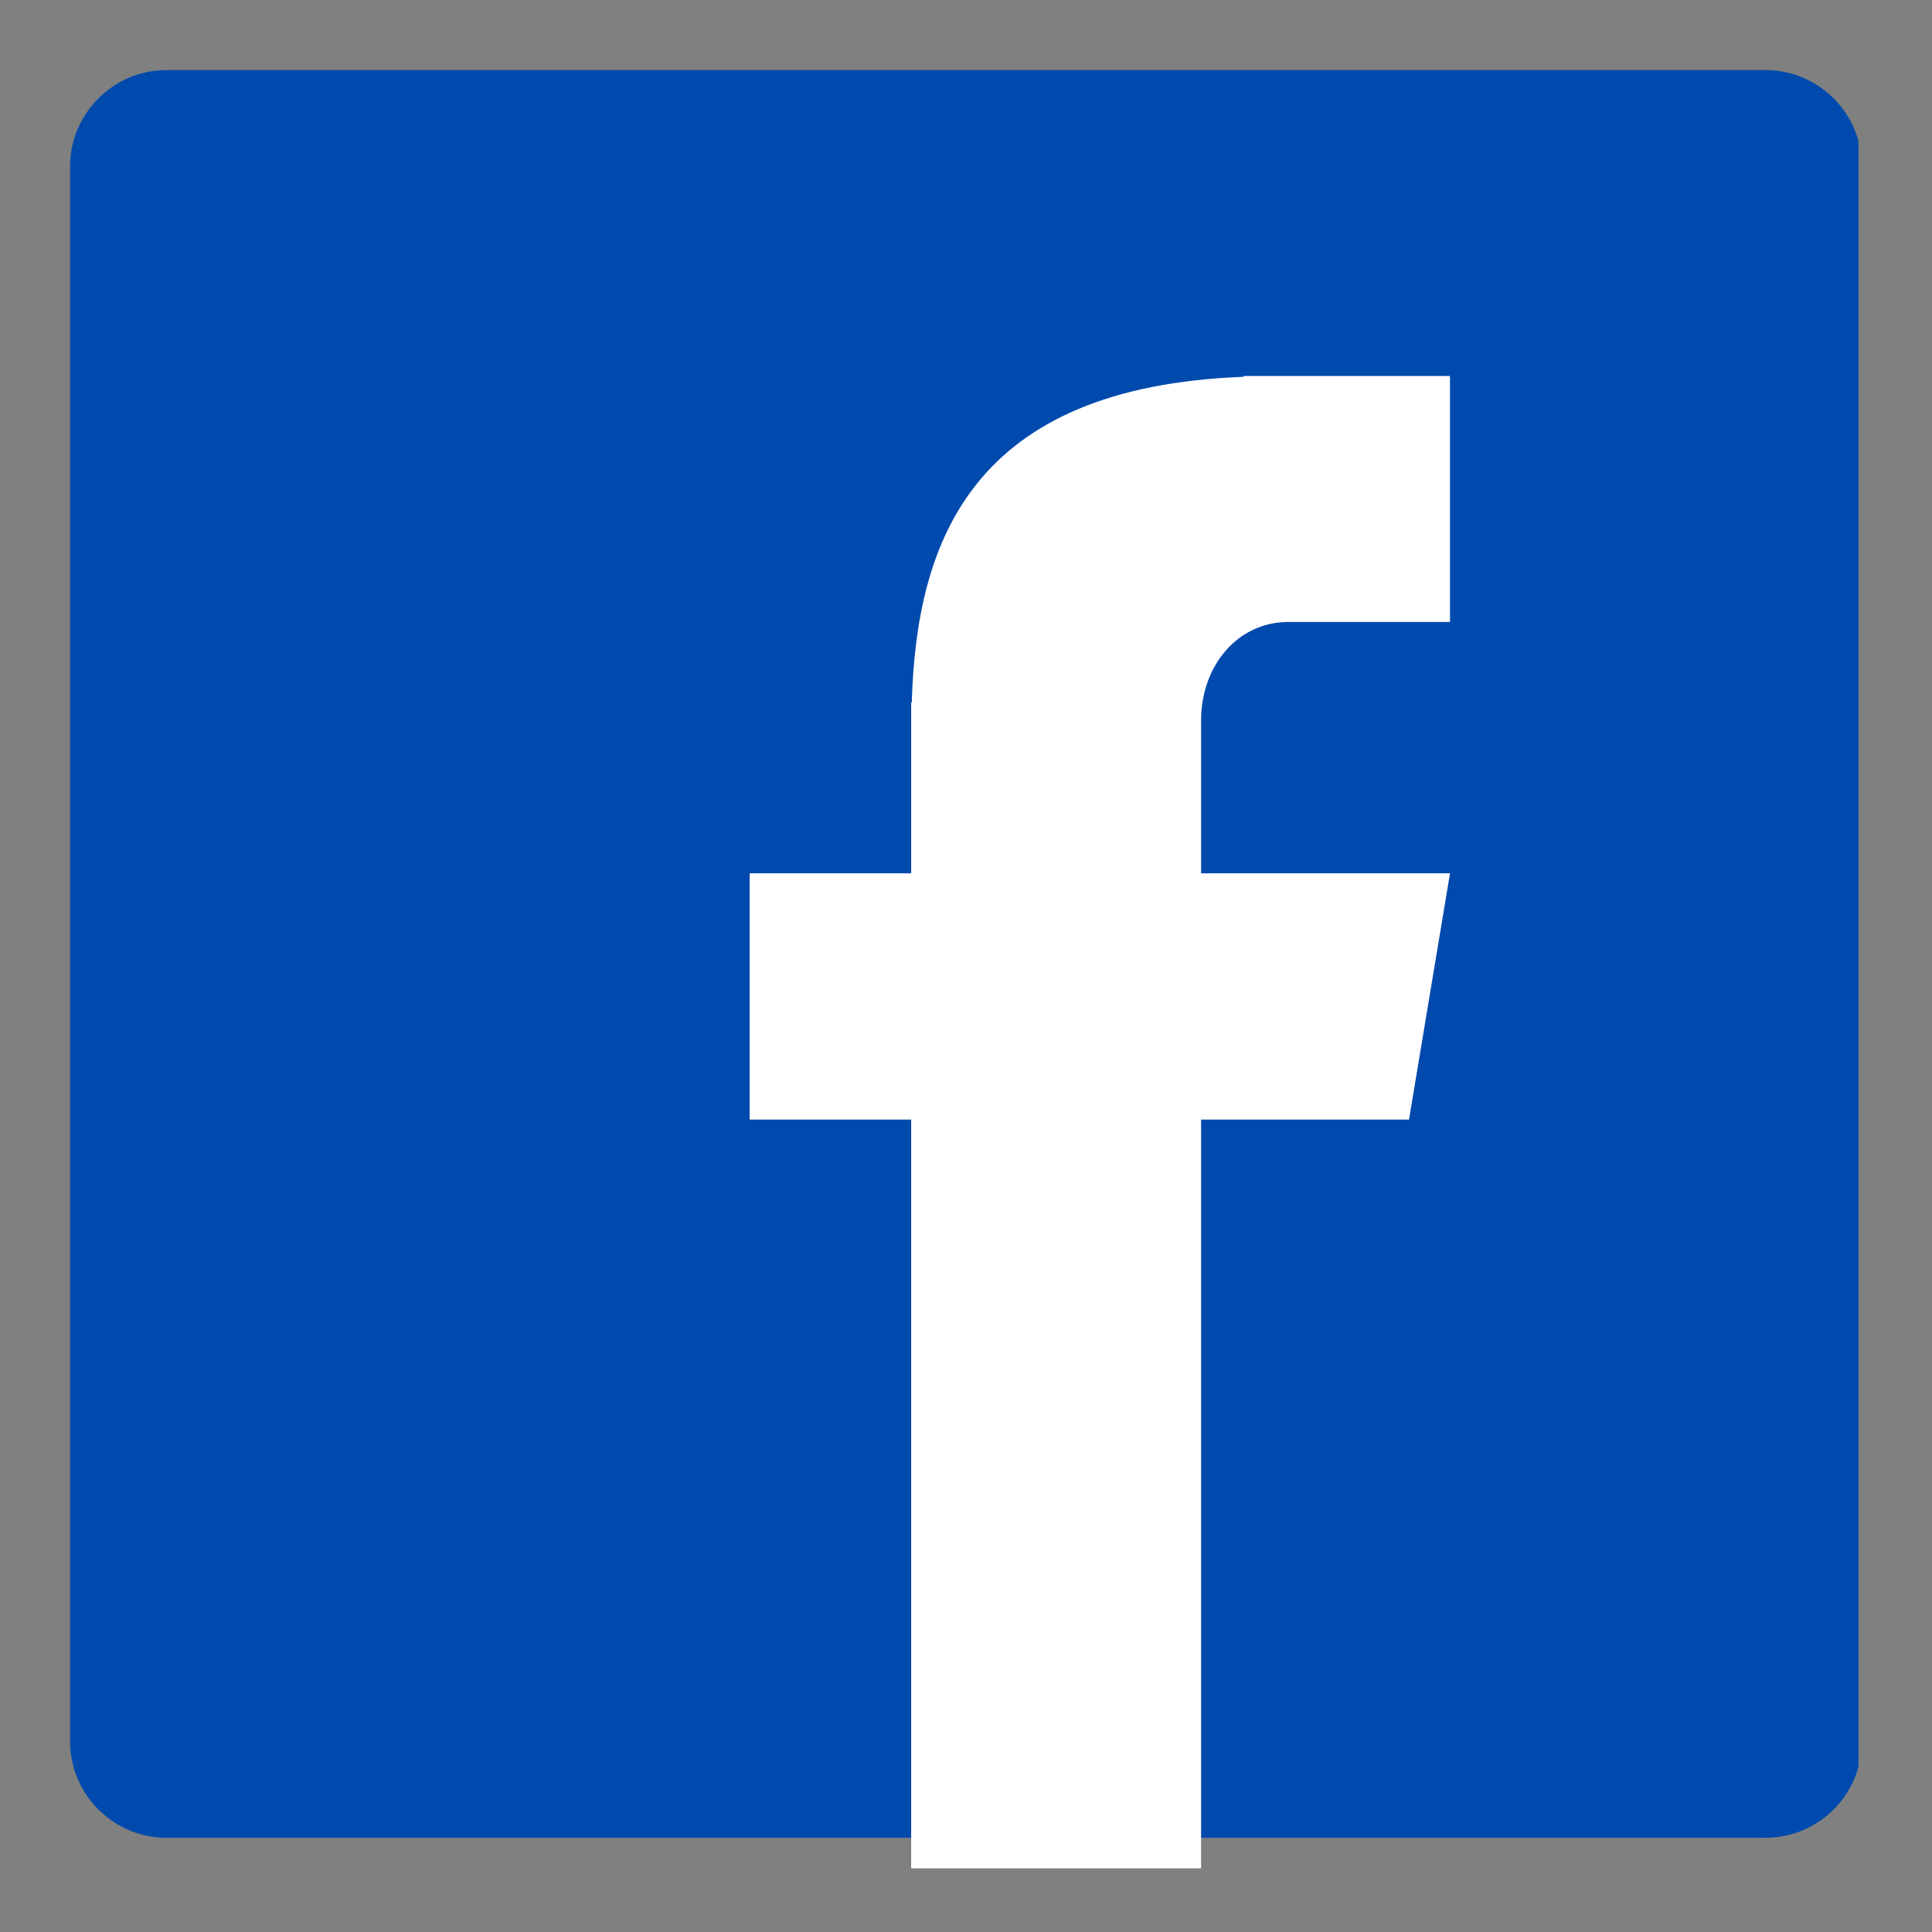 <svg xmlns="http://www.w3.org/2000/svg" xmlns:xlink="http://www.w3.org/1999/xlink" width="80" zoomAndPan="magnify" viewBox="0 0 60 60" height="80" preserveAspectRatio="xMidYMid meet" version="1.0"><rect x="0" y="0" width="60" height="60" fill="#808080" stroke="none"/><defs><clipPath id="00ce8f0db3"><path d="M 2.176 2.176 L 57.934 2.176 L 57.934 57.074 L 2.176 57.074 Z M 2.176 2.176 " clip-rule="nonzero"/></clipPath><clipPath id="de702de96e"><path d="M 5.176 2.176 L 54.824 2.176 C 56.48 2.176 57.824 3.52 57.824 5.176 L 57.824 54.074 C 57.824 55.73 56.48 57.074 54.824 57.074 L 5.176 57.074 C 3.52 57.074 2.176 55.73 2.176 54.074 L 2.176 5.176 C 2.176 3.52 3.52 2.176 5.176 2.176 Z M 5.176 2.176 " clip-rule="nonzero"/></clipPath><clipPath id="ad85f0f4e9"><path d="M 23.281 11.598 L 45.031 11.598 L 45.031 58.098 L 23.281 58.098 Z M 23.281 11.598 " clip-rule="nonzero"/></clipPath></defs><g clip-path="url(#00ce8f0db3)"><g clip-path="url(#de702de96e)"><path fill="#004aad" d="M 2.176 2.176 L 57.719 2.176 L 57.719 57.074 L 2.176 57.074 Z M 2.176 2.176 " fill-opacity="1" fill-rule="nonzero"/></g></g><g clip-path="url(#ad85f0f4e9)"><path fill="#ffffff" d="M 40.012 19.316 L 45.031 19.316 L 45.031 11.676 L 38.621 11.676 L 38.621 11.703 C 30.199 12.016 28.461 16.781 28.316 21.82 L 28.297 21.82 L 28.297 27.121 L 23.281 27.121 L 23.281 34.77 L 28.297 34.77 L 28.297 58.023 L 37.301 58.023 L 37.301 34.77 L 43.758 34.77 L 45.031 27.121 L 37.301 27.121 L 37.301 22.375 C 37.301 20.688 38.422 19.316 40.012 19.316 Z M 40.012 19.316 " fill-opacity="1" fill-rule="nonzero"/></g></svg>